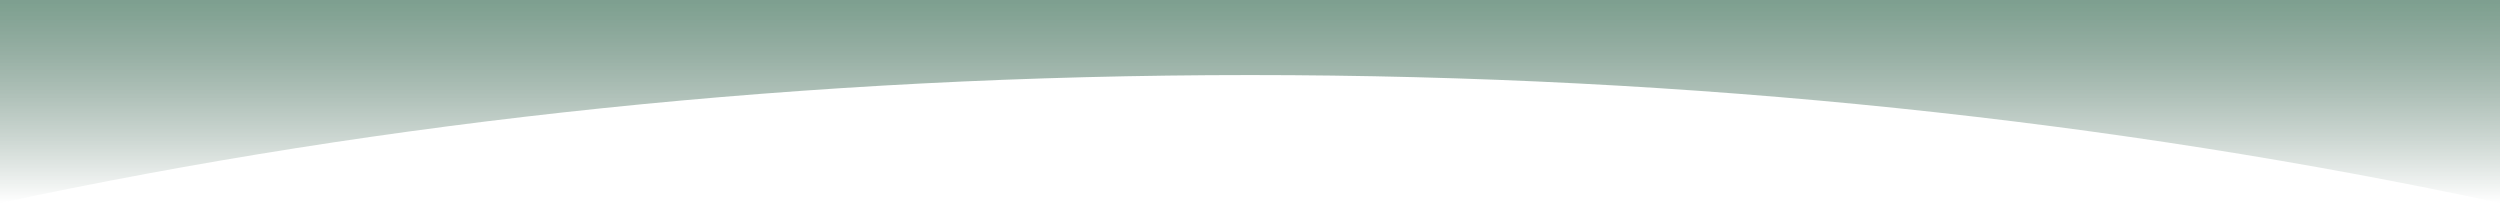 <?xml version="1.0" encoding="UTF-8"?> <svg xmlns="http://www.w3.org/2000/svg" width="16052" height="1304" viewBox="0 0 16052 1304" fill="none"> <path fill-rule="evenodd" clip-rule="evenodd" d="M16052 0H0V1303.81C2467.77 774.578 5179.93 482 8026.5 482C10872.7 482 13584.5 774.499 16052 1303.6V0Z" fill="url(#paint0_linear_805_106)"></path> <defs> <linearGradient id="paint0_linear_805_106" x1="8026" y1="0" x2="8026" y2="1303.81" gradientUnits="userSpaceOnUse"> <stop stop-color="#7D9F8F"></stop> <stop offset="1" stop-color="#527263" stop-opacity="0"></stop> </linearGradient> </defs> </svg> 